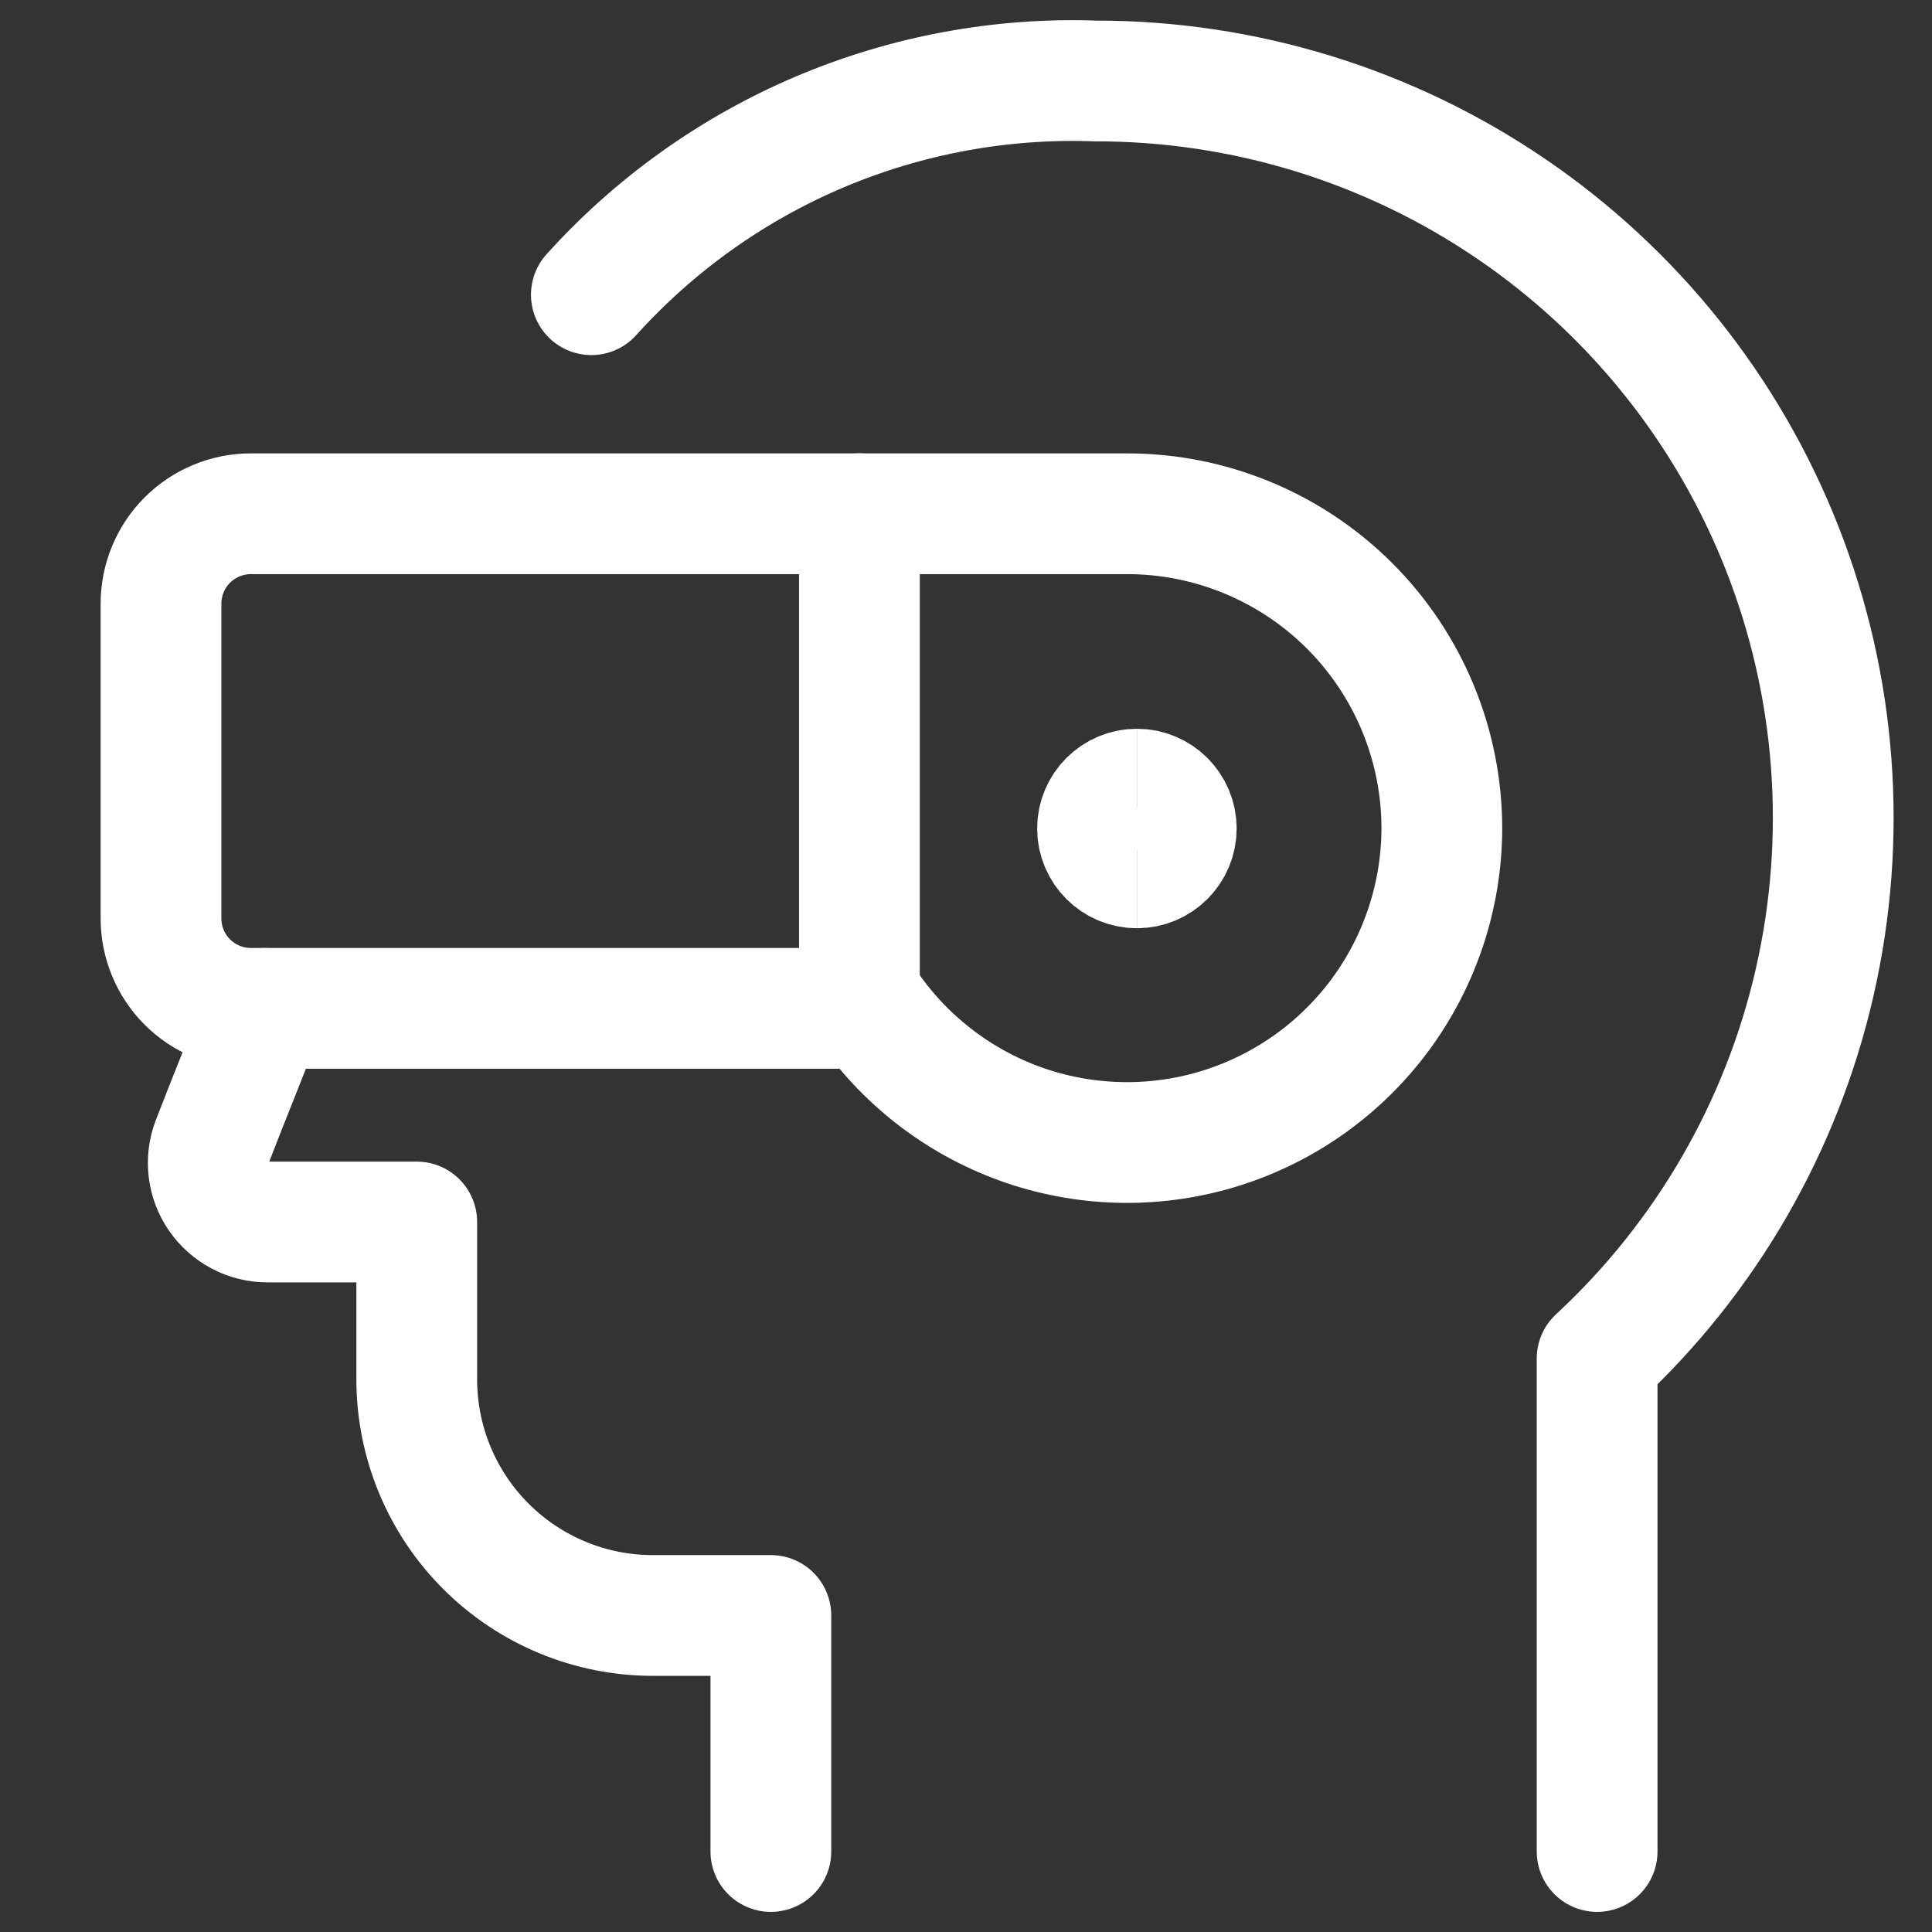 <svg xmlns="http://www.w3.org/2000/svg" fill="none" viewBox="0 0 24 24" id="Technology-Device-Wearable-Vr-Goggles-2--Streamline-Ultimate" height="24" width="24">
  <rect x="0" y="0" width="24" height="24" fill="#333333" stroke="none"/>
  <desc>
    Technology Device Wearable Vr Goggles 2 Streamline Icon: https://streamlinehq.com
  </desc>
  <path stroke="#ffffff" stroke-linecap="round" stroke-linejoin="round" d="M3.285 12.527c-0.209 0.555 -0.429 1.085 -0.649 1.656 -0.043 0.111 -0.058 0.231 -0.044 0.349 0.014 0.118 0.056 0.231 0.124 0.329 0.067 0.098 0.158 0.178 0.263 0.234 0.105 0.056 0.222 0.085 0.341 0.085h1.857v1.955c0 0.778 0.309 1.524 0.859 2.074 0.55 0.55 1.296 0.859 2.074 0.859h1.466V23" stroke-width="1.5"></path>
  <path stroke="#ffffff" stroke-linecap="round" stroke-linejoin="round" d="M19.84 23v-6.124c1.351 -1.251 2.293 -2.881 2.703 -4.676 0.41 -1.795 0.27 -3.672 -0.403 -5.386 -0.673 -1.714 -1.847 -3.185 -3.369 -4.221 -1.522 -1.036 -3.321 -1.589 -5.162 -1.587 -1.175 -0.042 -2.344 0.175 -3.426 0.633 -1.082 0.459 -2.05 1.149 -2.837 2.022" stroke-width="1.5"></path>
  <path stroke="#ffffff" stroke-linecap="round" stroke-linejoin="round" d="M17.911 10.292c0 -1.037 -0.412 -2.032 -1.145 -2.765 -0.733 -0.733 -1.728 -1.145 -2.765 -1.145H3.117c-0.296 0 -0.581 0.118 -0.79 0.327C2.118 6.918 2 7.203 2 7.499v3.91c0 0.296 0.118 0.581 0.327 0.79 0.21 0.21 0.494 0.327 0.79 0.327H10.798c0.477 0.68 1.158 1.191 1.944 1.459 0.786 0.267 1.638 0.277 2.43 0.028s1.485 -0.744 1.978 -1.413c0.492 -0.669 0.759 -1.478 0.761 -2.308v0Z" stroke-width="1.5"></path>
  <path stroke="#ffffff" d="M14.123 10.781c-0.27 0 -0.489 -0.219 -0.489 -0.489 0 -0.27 0.219 -0.489 0.489 -0.489" stroke-width="1.5"></path>
  <path stroke="#ffffff" d="M14.123 10.781c0.27 0 0.489 -0.219 0.489 -0.489 0 -0.27 -0.219 -0.489 -0.489 -0.489" stroke-width="1.5"></path>
  <path stroke="#ffffff" stroke-linecap="round" stroke-linejoin="round" d="M10.676 6.382v6.145" stroke-width="1.5"></path>
</svg>